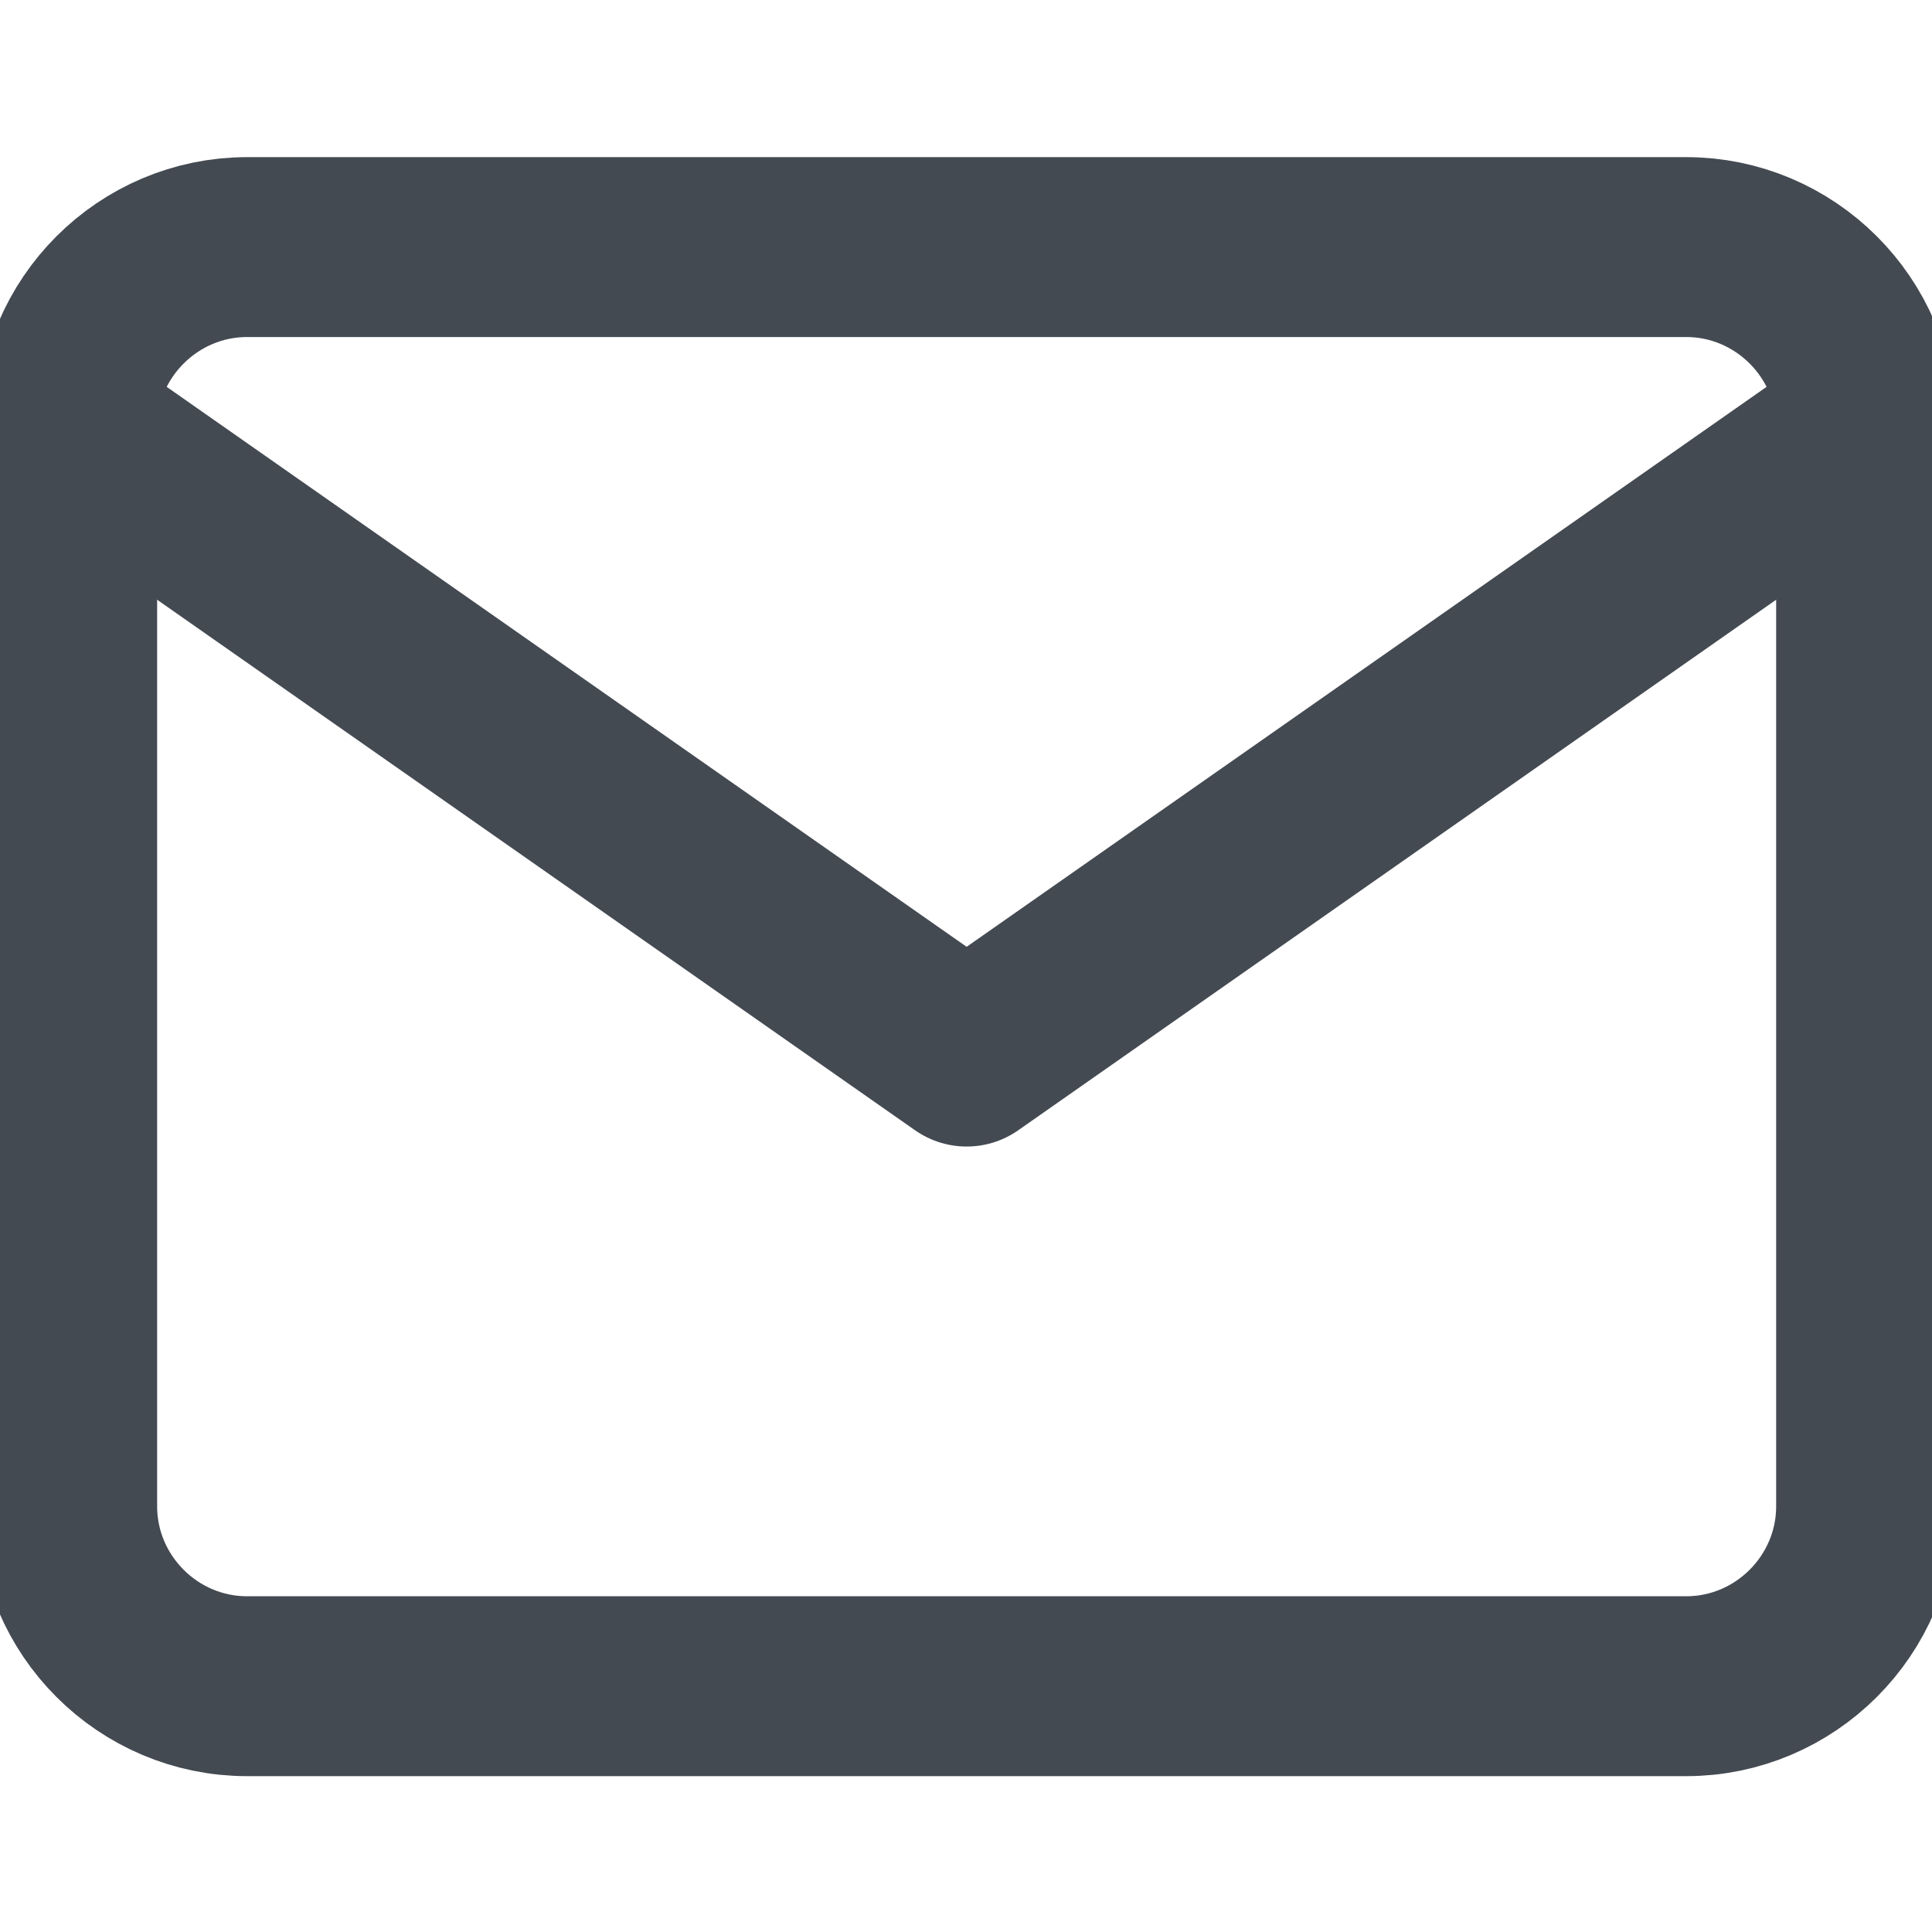 <?xml version="1.0" encoding="UTF-8" standalone="no"?>
<!DOCTYPE svg PUBLIC "-//W3C//DTD SVG 1.1//EN" "http://www.w3.org/Graphics/SVG/1.1/DTD/svg11.dtd">
<svg width="100%" height="100%" viewBox="0 0 18 18" version="1.1" xmlns="http://www.w3.org/2000/svg" xmlns:xlink="http://www.w3.org/1999/xlink" xml:space="preserve" xmlns:serif="http://www.serif.com/" style="fill-rule:evenodd;clip-rule:evenodd;stroke-linecap:round;stroke-linejoin:round;">
    <g>
        <g transform="matrix(0.838,0,0,0.838,-1.05,-1.05)">
            <path d="M4,4L20,4C21.1,4 22,4.9 22,6L22,18C22,19.1 21.1,20 20,20L4,20C2.9,20 2,19.1 2,18L2,6C2,4.9 2.9,4 4,4Z" style="fill:none;fill-rule:nonzero;stroke:rgb(68,74,82);stroke-width:2px;"/>
        </g>
        <g transform="matrix(0.838,0,0,0.838,-1.05,-1.05)">
            <path d="M22,6L12,13L2,6" style="fill:none;fill-rule:nonzero;stroke:rgb(68,74,82);stroke-width:2px;"/>
        </g>
    </g>
</svg>
